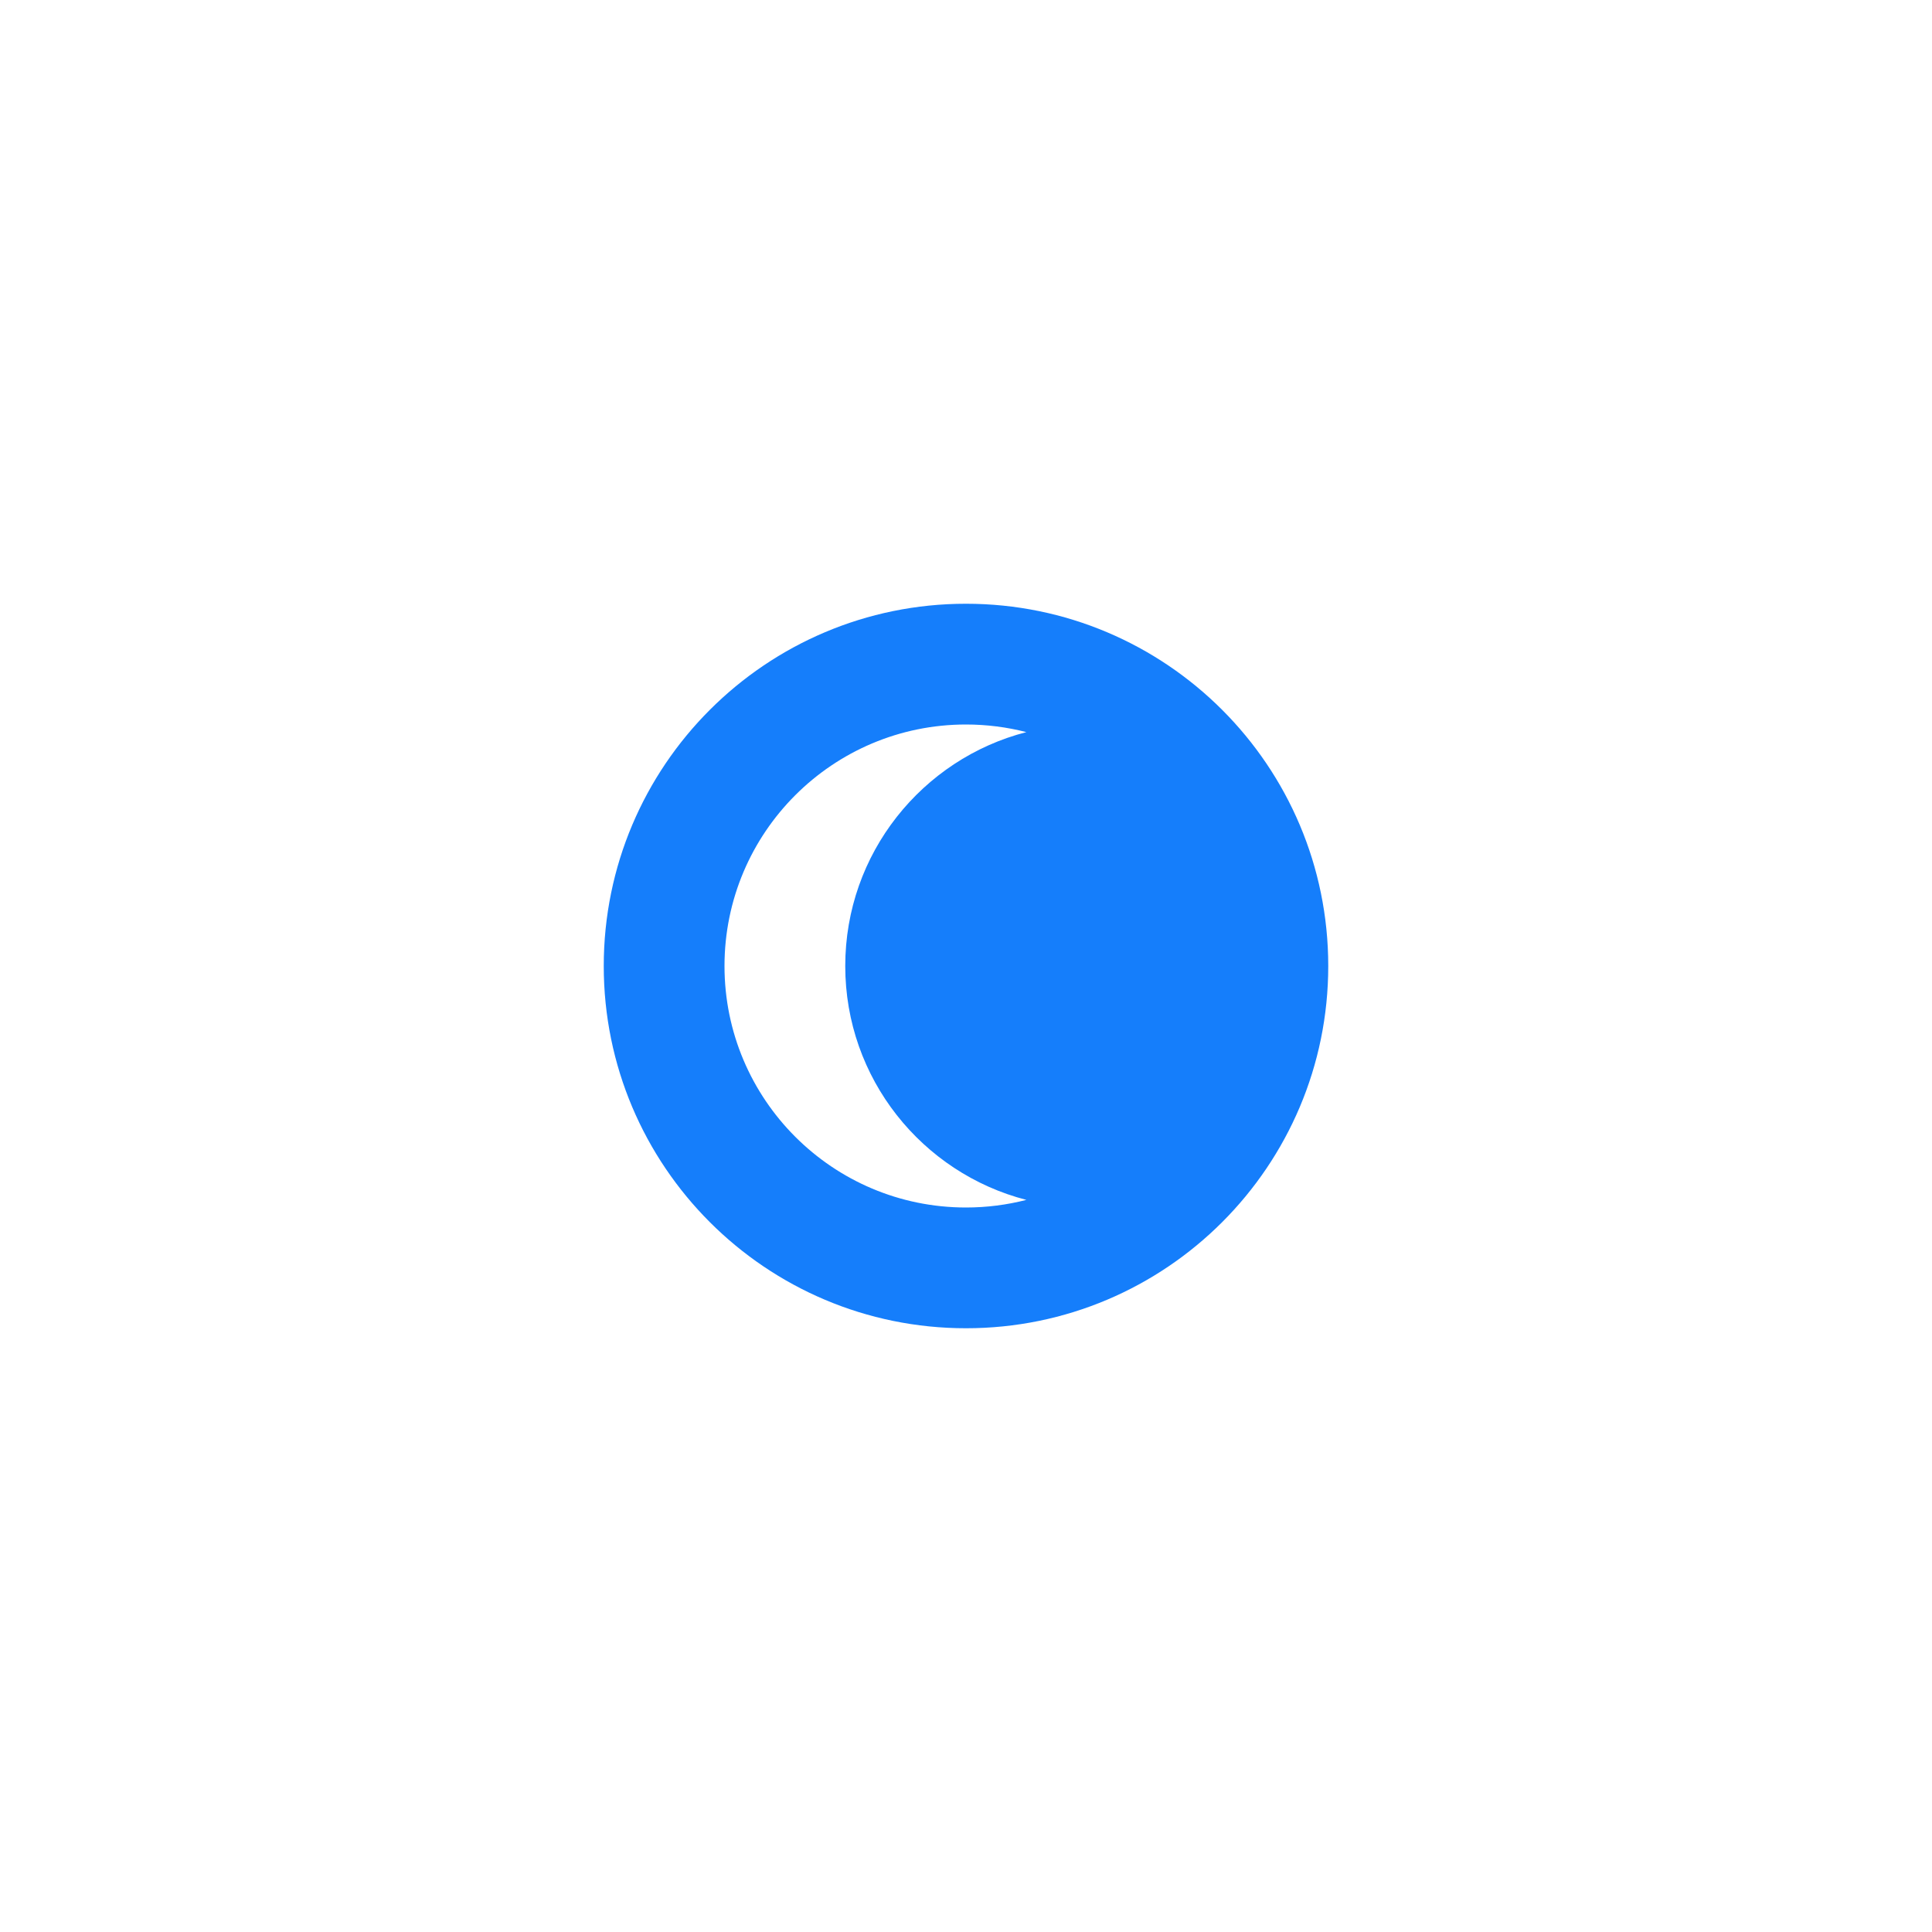 <?xml version="1.0" ?><svg height="32px" version="1.1" viewBox="0 0 32 32" width="32px" xmlns="http://www.w3.org/2000/svg" xmlns:sketch="http://www.bohemiancoding.com/sketch/ns" xmlns:xlink="http://www.w3.org/1999/xlink"><title/><desc/><defs/><g fill="none" fill-rule="evenodd" id="Page-1" stroke="none" stroke-width="1"><g fill="#157EFB" id="icon-45-crescent"><path d="M17,19.874 C16.68,19.956 16.345,20 16,20 C13.791,20 12,18.209 12,16 C12,13.791 13.791,12 16,12 C16.345,12 16.68,12.044 17,12.126 C15.275,12.57 14,14.136 14,16 C14,17.864 15.275,19.43 17,19.874 L17,19.874 Z M16,22 C19.314,22 22,19.314 22,16 C22,12.686 19.314,10 16,10 C12.686,10 10,12.686 10,16 C10,19.314 12.686,22 16,22 L16,22 Z" id="crescent"/></g></g></svg>